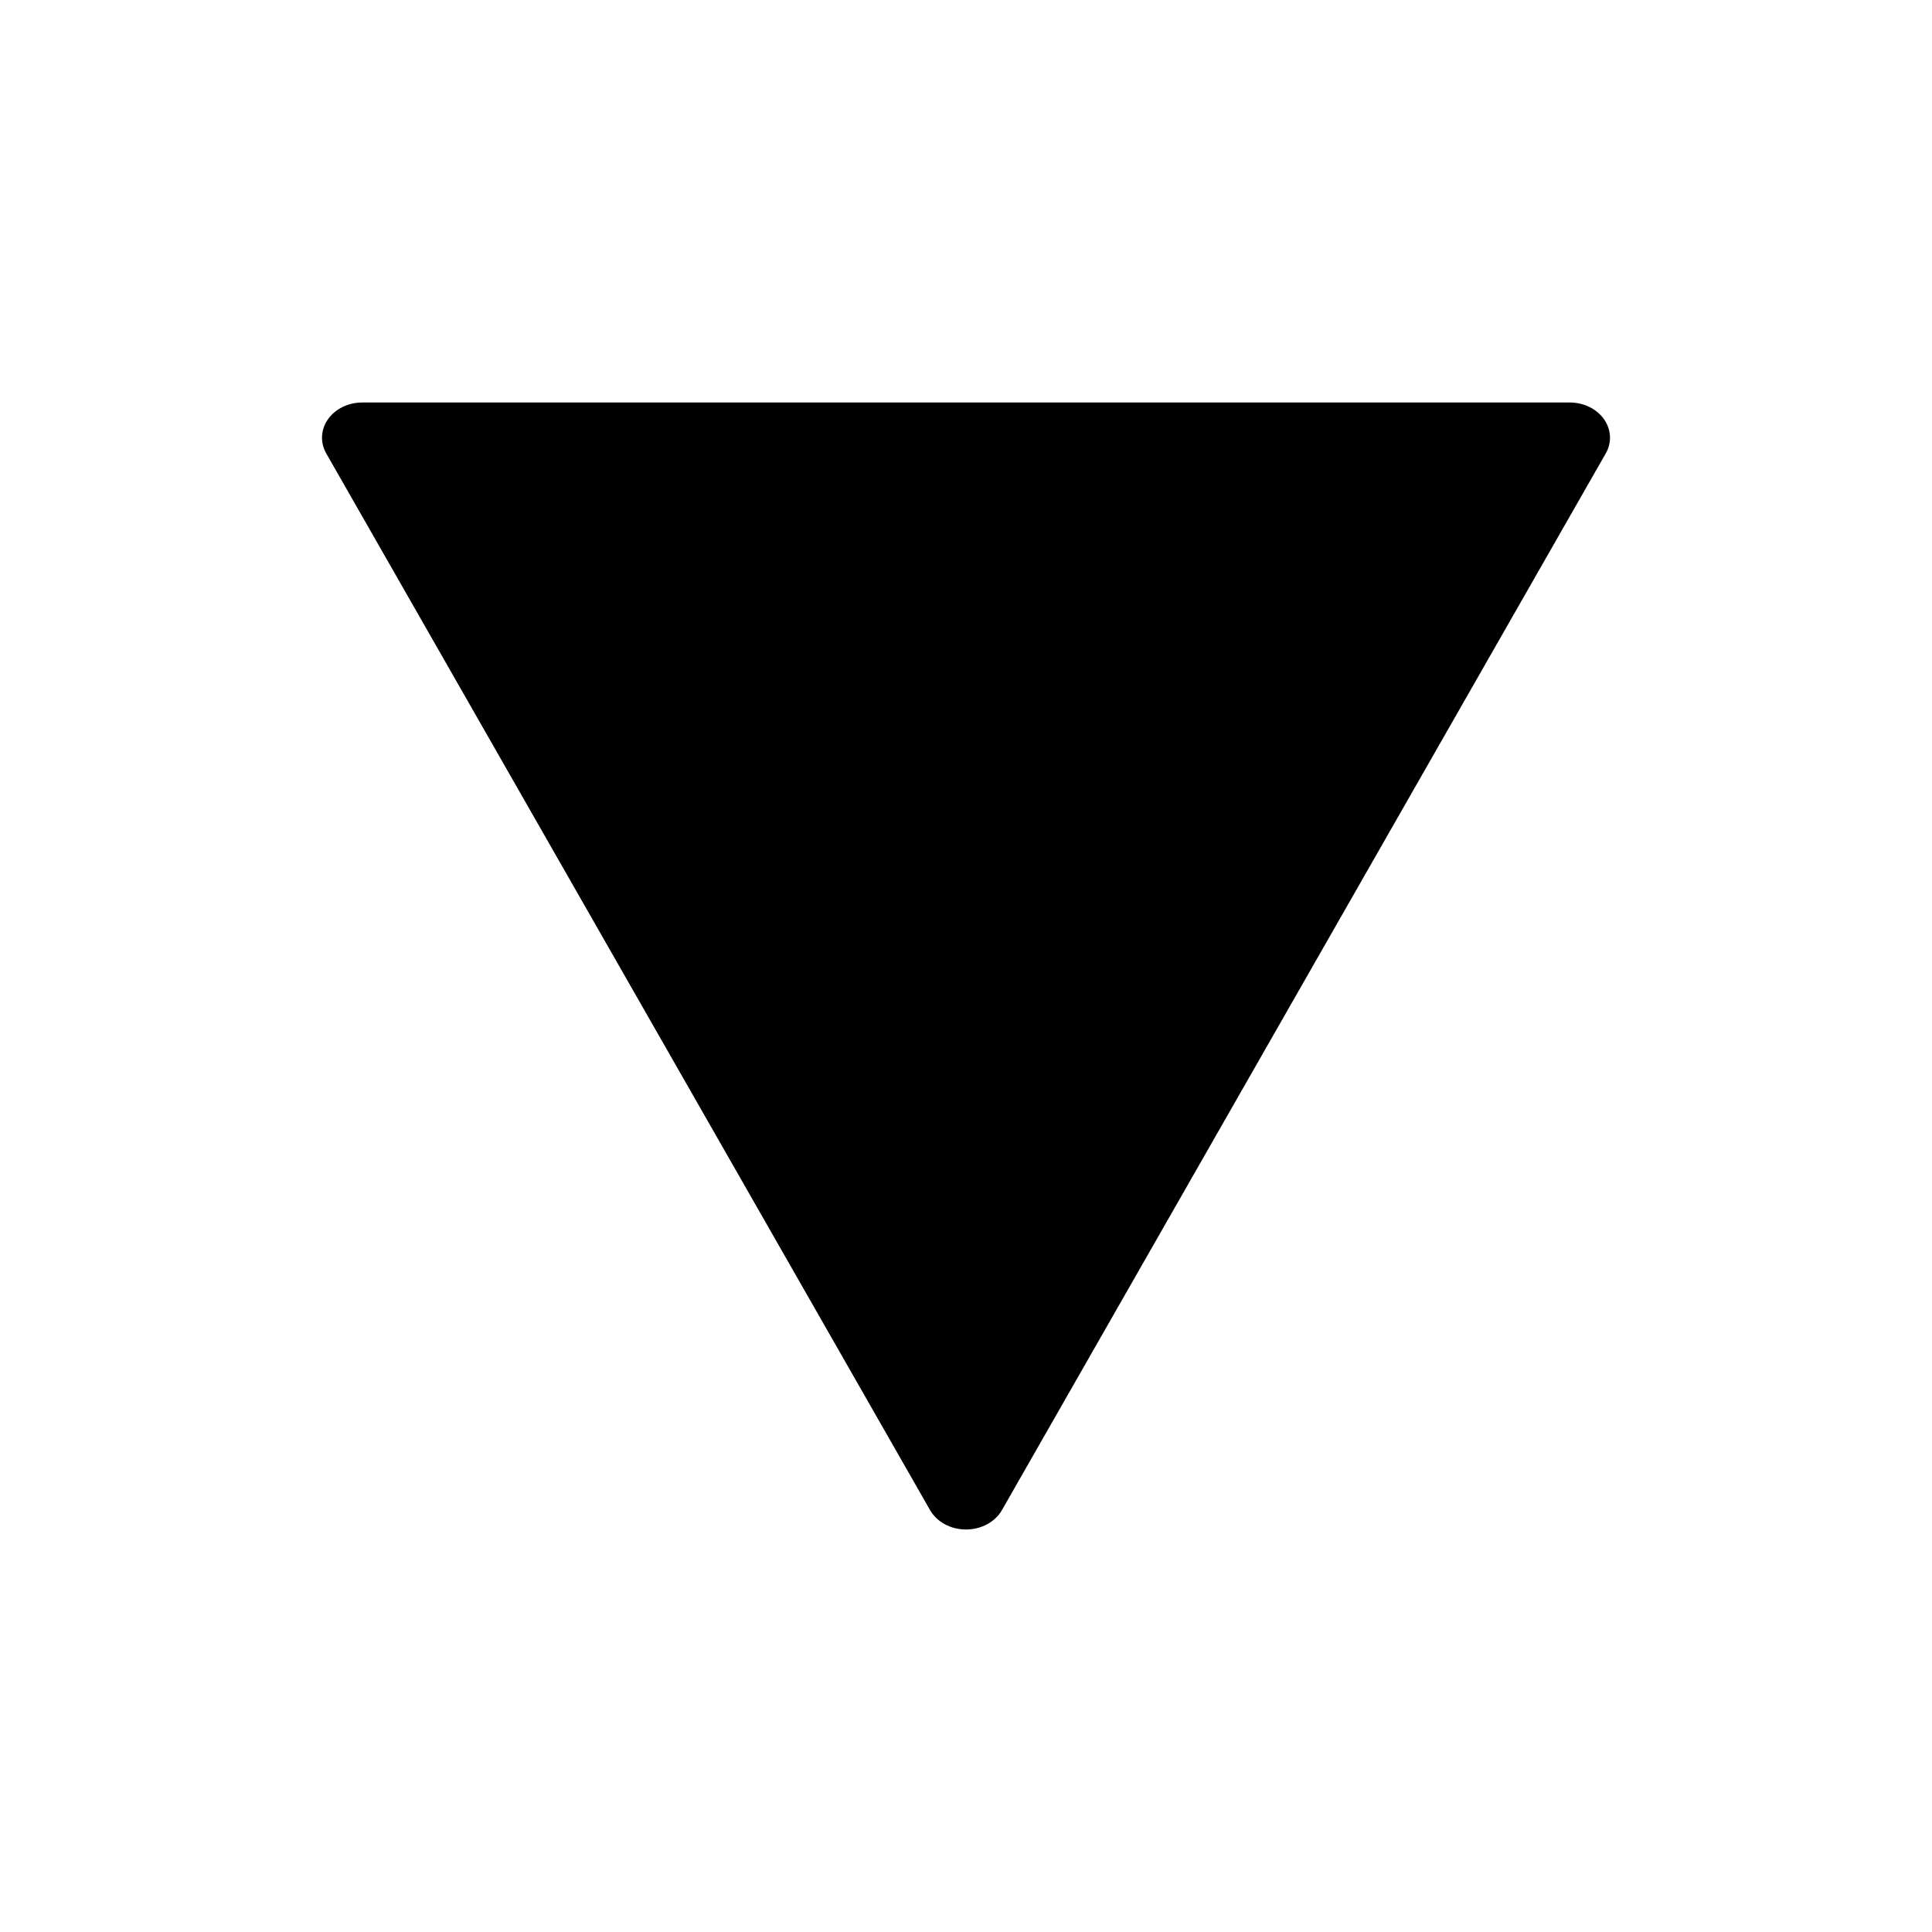 <svg width="48" height="48" viewBox="0 0 48 48" fill="none" xmlns="http://www.w3.org/2000/svg">
<path d="M23.106 37.516C23.275 37.813 23.621 38 24 38C24.379 38 24.725 37.813 24.894 37.516L39.894 11.266C40.049 10.995 40.033 10.673 39.851 10.415C39.668 10.157 39.347 10 39 10L9 10C8.653 10 8.332 10.157 8.149 10.415C7.967 10.673 7.951 10.995 8.106 11.266L23.106 37.516Z" fill="currentColor"/>
</svg>
